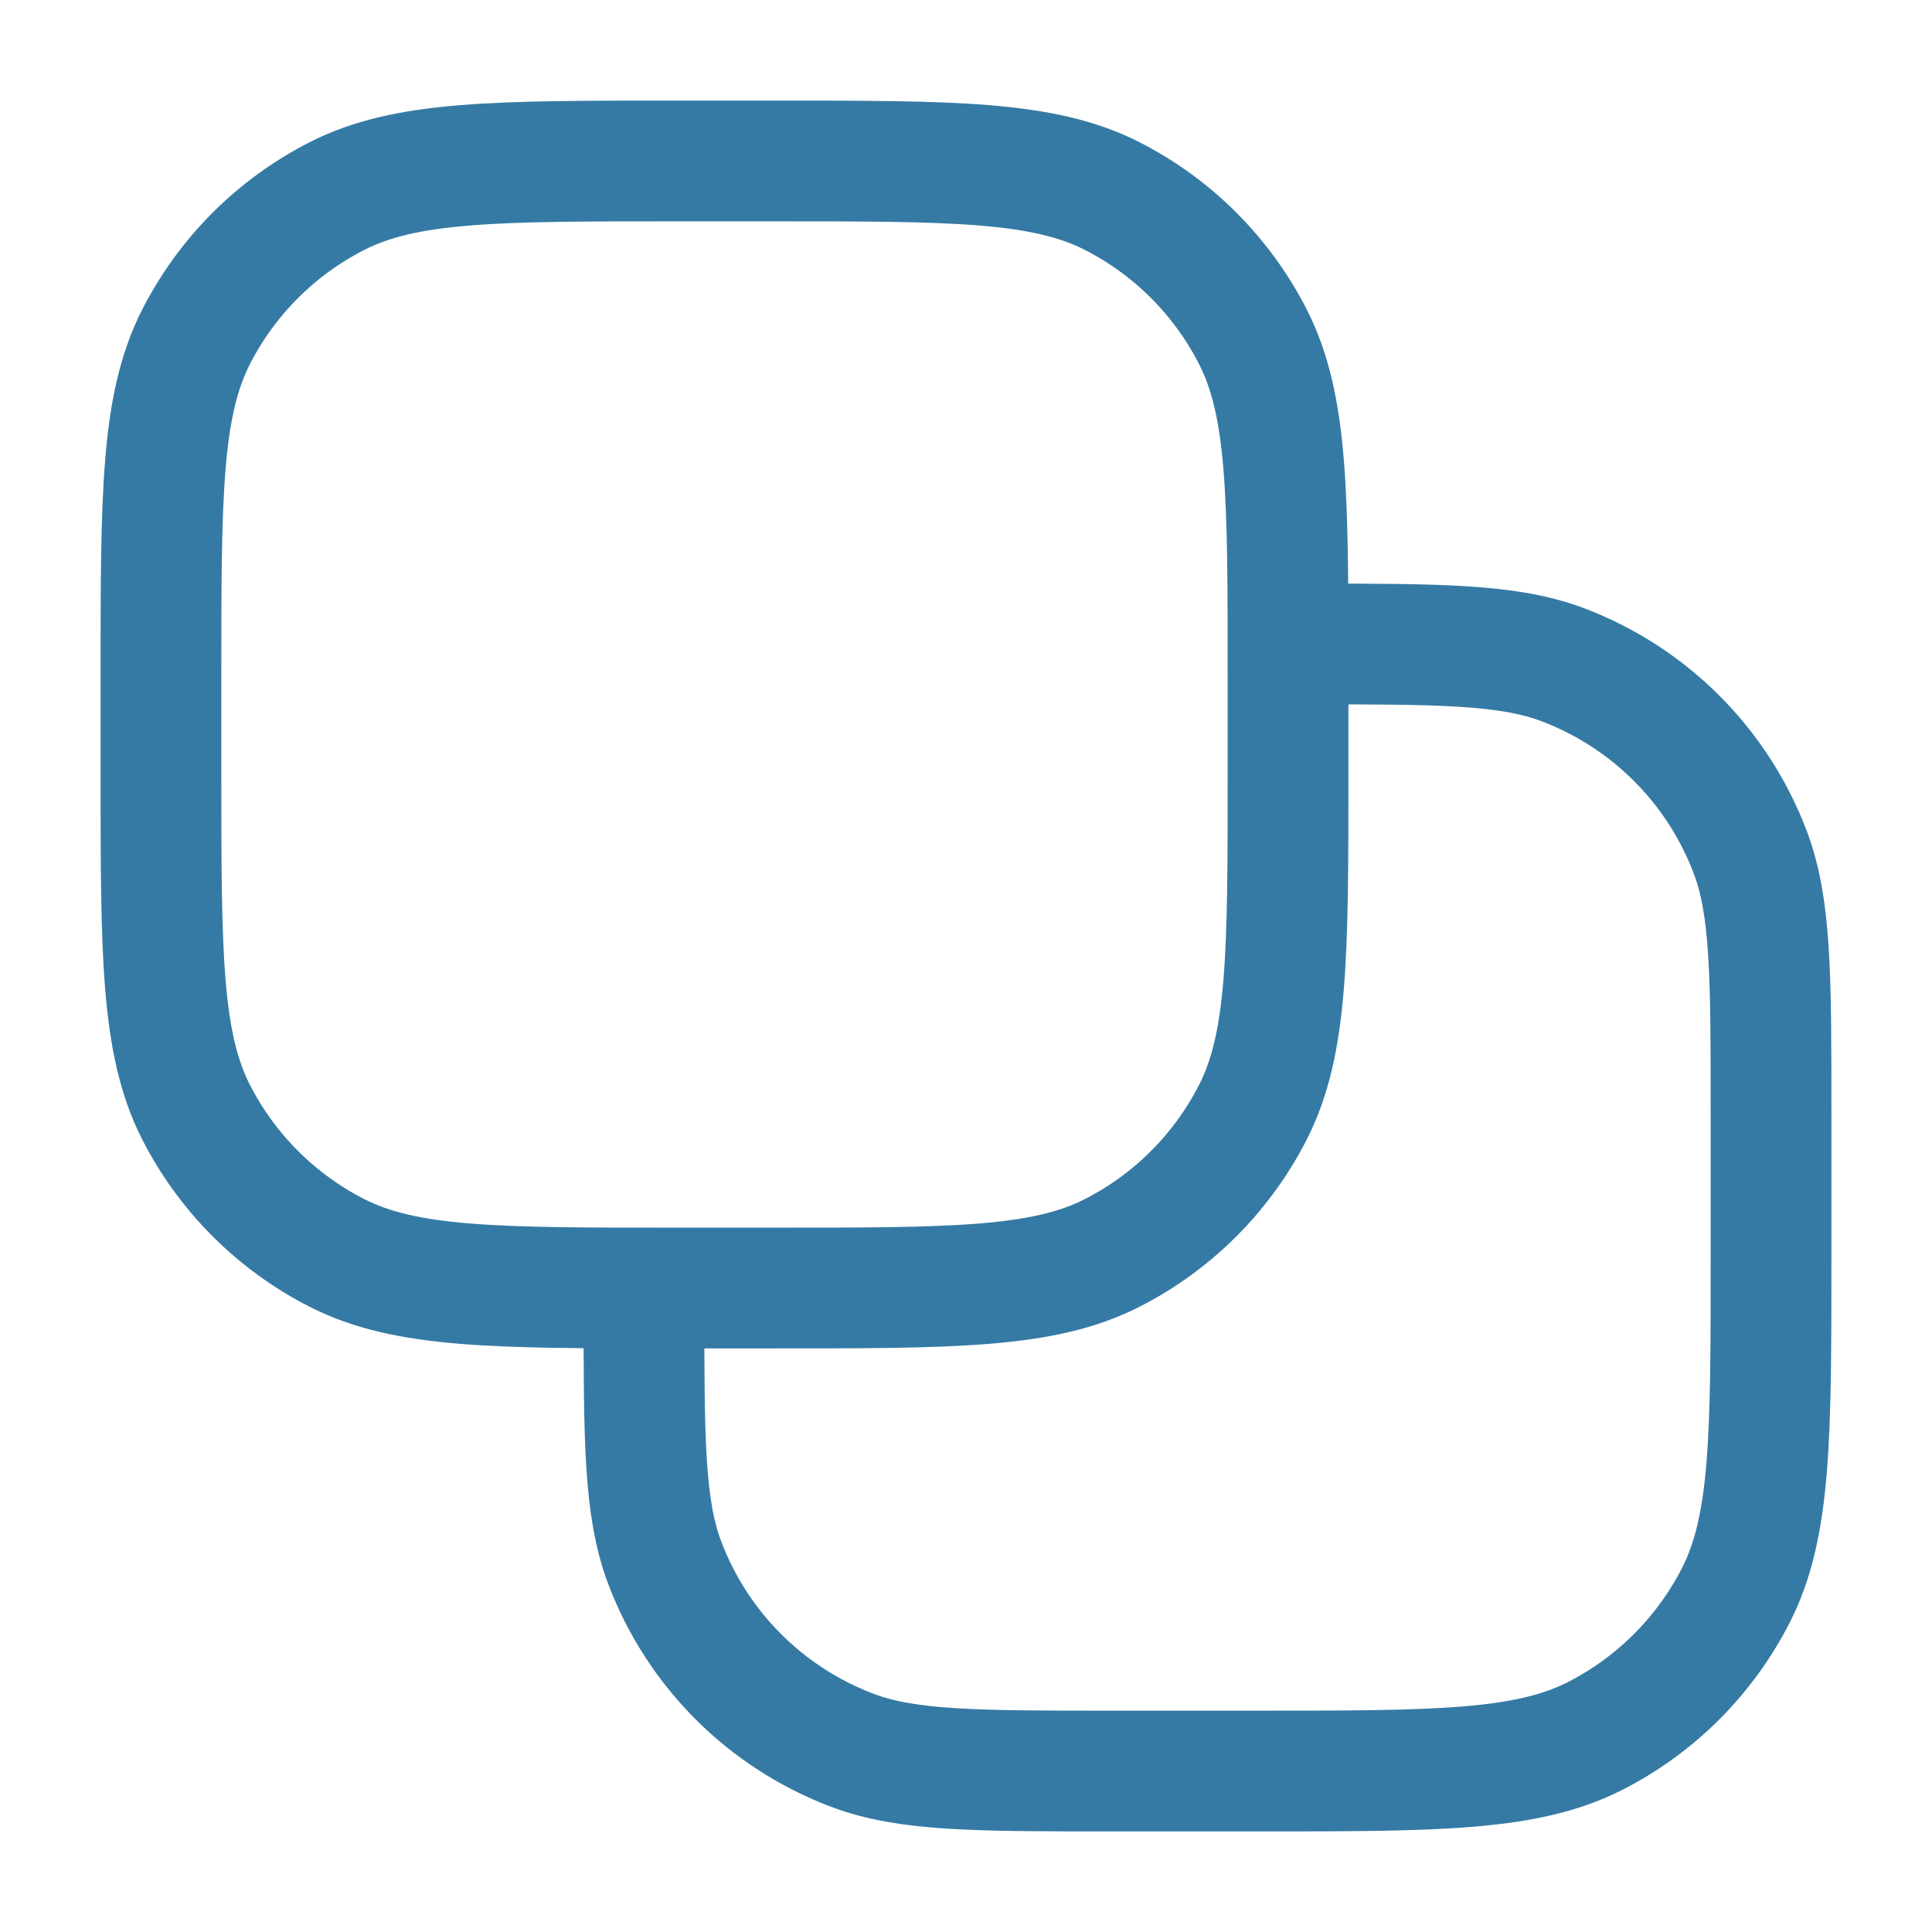 <svg width="16" height="16" viewBox="0 0 16 16" fill="none" xmlns="http://www.w3.org/2000/svg">
<path d="M10.778 5.333V5.333C11.916 5.333 12.485 5.333 12.94 5.504C13.658 5.775 14.225 6.342 14.496 7.061C14.667 7.515 14.667 8.084 14.667 9.222V10.4C14.667 11.893 14.667 12.64 14.376 13.211C14.12 13.712 13.713 14.12 13.211 14.376C12.64 14.667 11.894 14.667 10.4 14.667H9.222C8.084 14.667 7.515 14.667 7.061 14.496C6.342 14.225 5.775 13.658 5.504 12.939C5.333 12.485 5.333 11.916 5.333 10.778V10.778M5.6 10.667H6.4C7.894 10.667 8.64 10.667 9.211 10.376C9.713 10.12 10.12 9.712 10.376 9.211C10.667 8.64 10.667 7.893 10.667 6.4V5.6C10.667 4.107 10.667 3.36 10.376 2.789C10.12 2.288 9.713 1.88 9.211 1.624C8.64 1.333 7.894 1.333 6.4 1.333H5.6C4.107 1.333 3.36 1.333 2.79 1.624C2.288 1.88 1.88 2.288 1.624 2.789C1.333 3.36 1.333 4.107 1.333 5.6V6.4C1.333 7.893 1.333 8.64 1.624 9.211C1.88 9.712 2.288 10.12 2.79 10.376C3.36 10.667 4.107 10.667 5.6 10.667Z" stroke="#357AA4" stroke-linecap="round" stroke-linejoin="round"/>
</svg>
